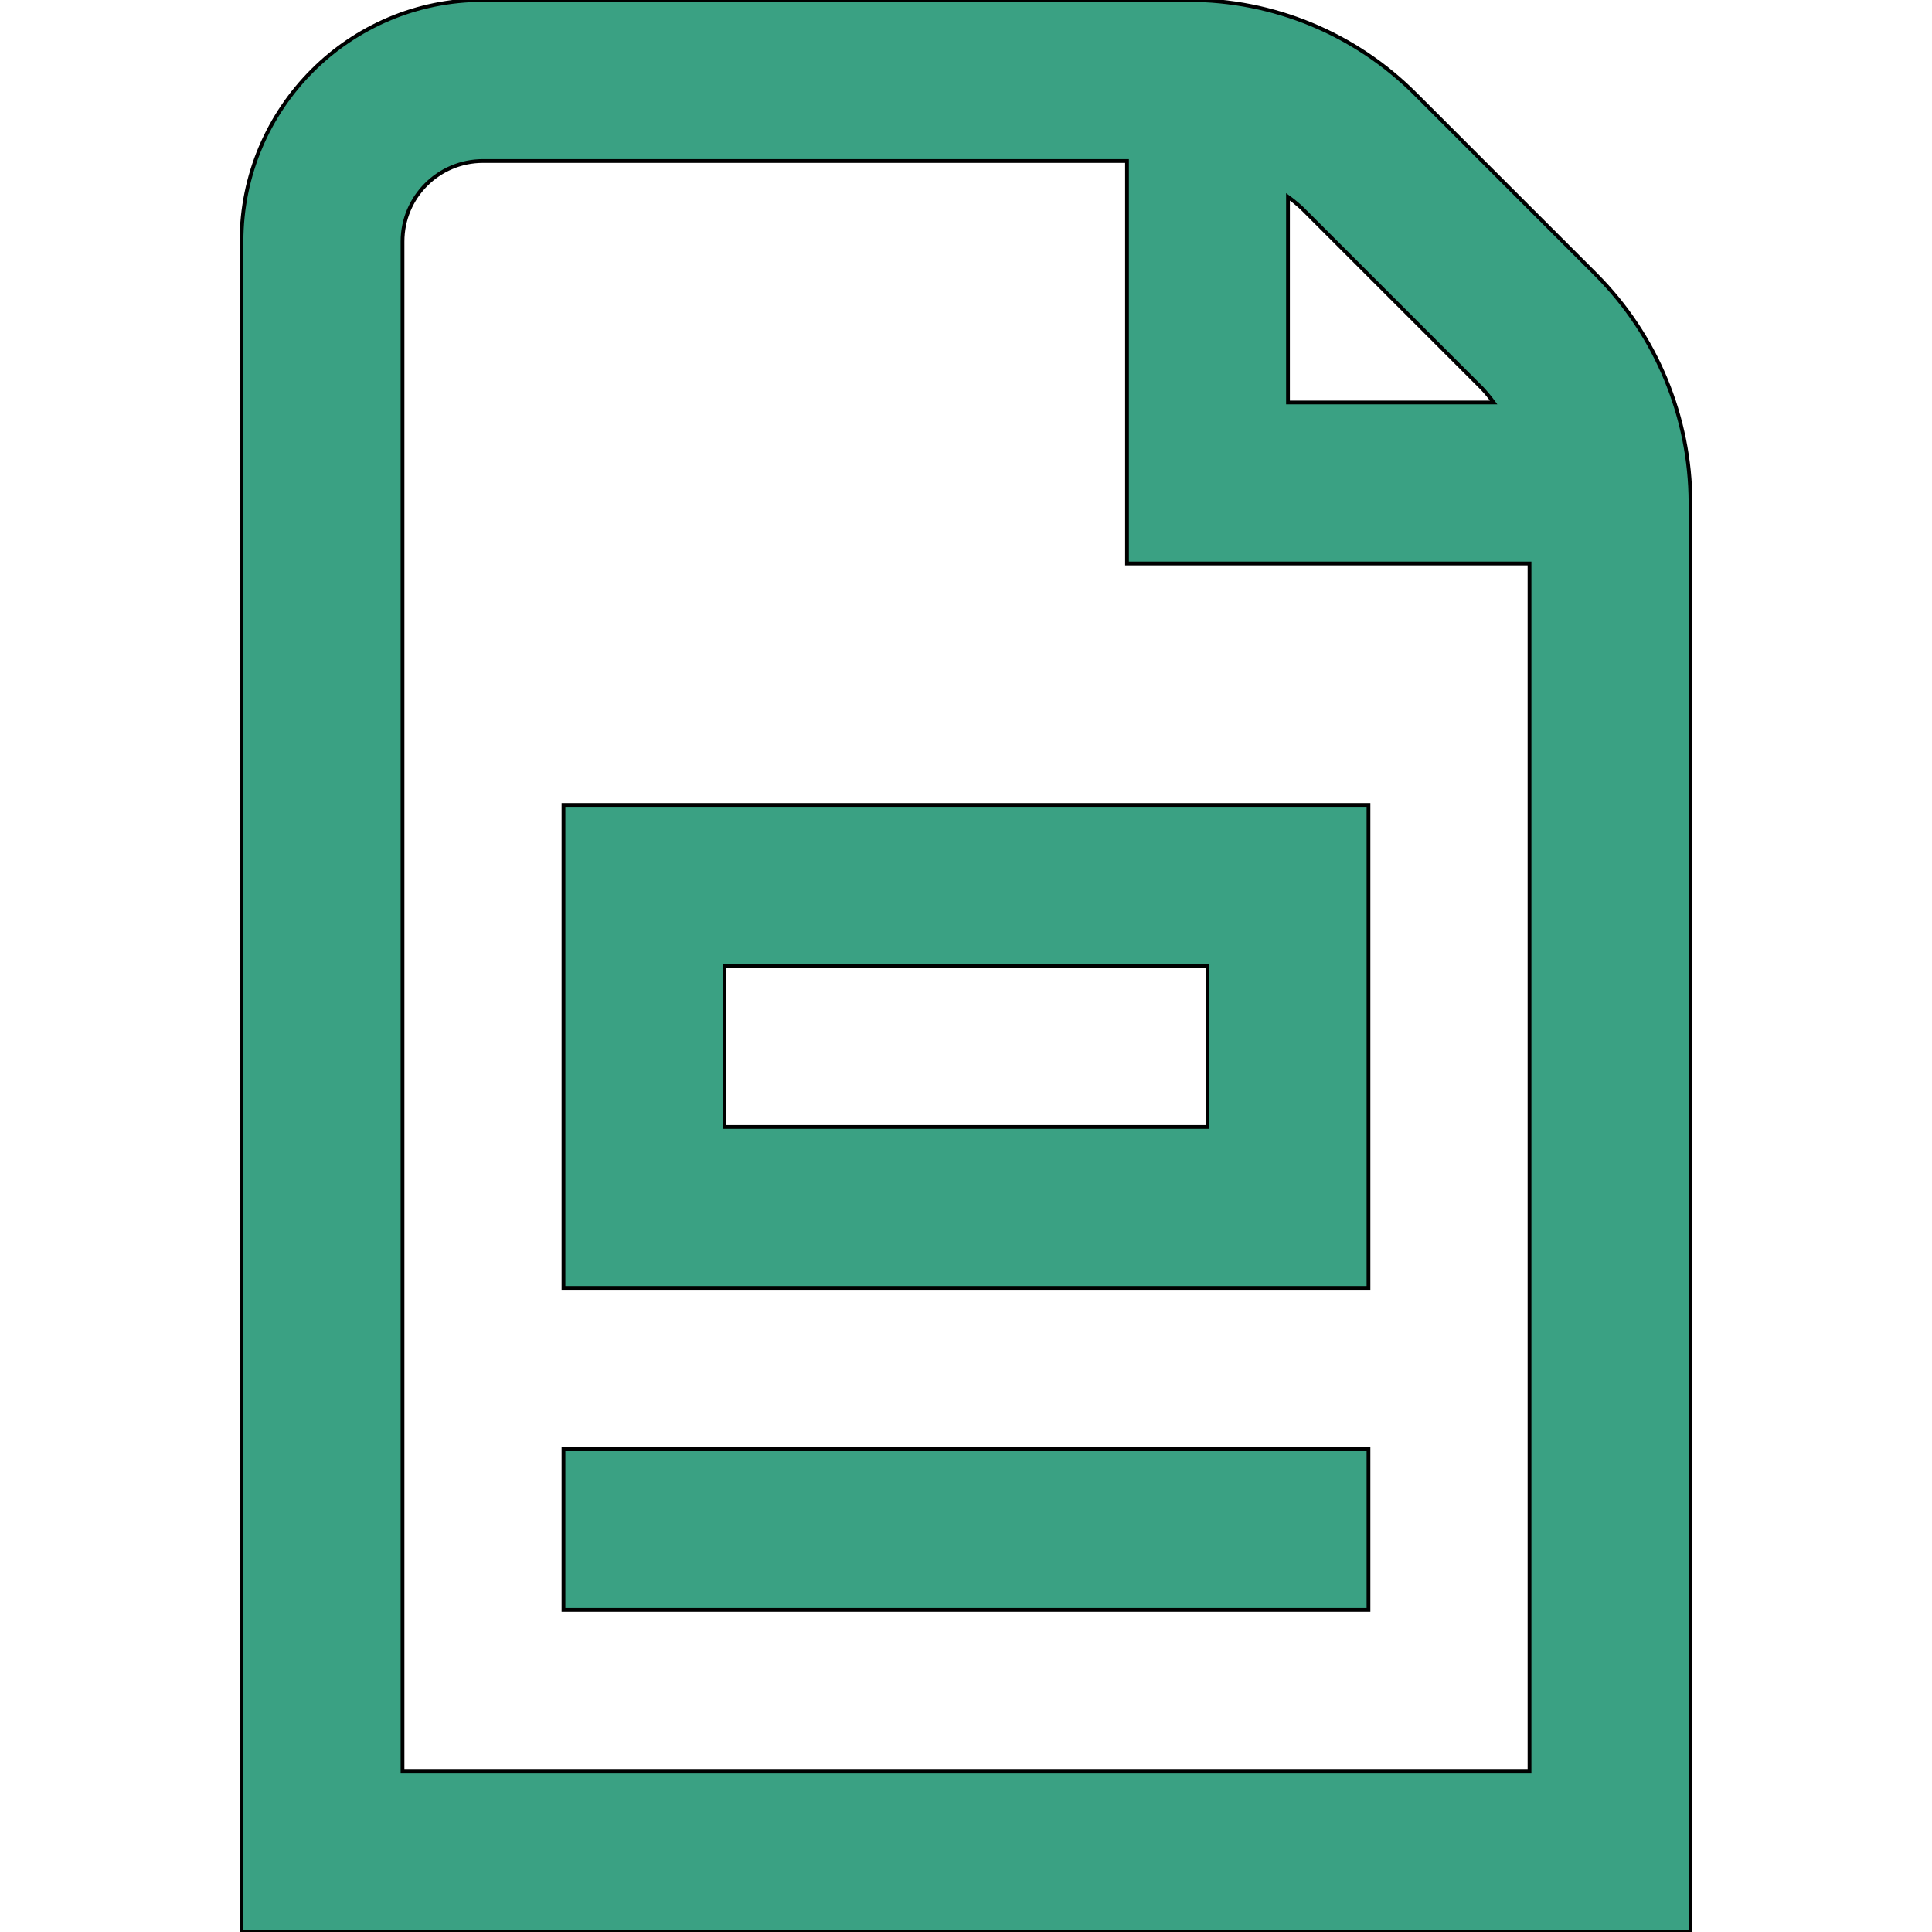 <?xml version="1.0" encoding="UTF-8"?>
<svg id="Layer_1" xmlns="http://www.w3.org/2000/svg" version="1.1" viewBox="0 0 512 512">
  <!-- Generator: Adobe Illustrator 29.7.1, SVG Export Plug-In . SVG Version: 2.1.1 Build 8)  -->
  <defs>
    <style>
      .st0 {
        fill: #3aa183;
        stroke: #000;
        stroke-miterlimit: 10;
      }
    </style>
  </defs>
  <path class="st0" d="M423,72.83l-47.83-47.83C359.2,8.94,337.47-.06,314.82,0h-186.82c-35.35,0-64,28.65-64,64h0v448h384V133.16c-.06-22.62-9.04-44.3-25-60.33h0ZM392.83,103c1.07,1.16,2.08,2.39,3.01,3.67h-54.51v-54.51c1.28.93,2.51,1.94,3.67,3.01l47.83,47.83h0ZM106.67,469.33V64c0-11.78,9.55-21.33,21.33-21.33h170.67v106.67h106.67v320H106.67ZM149.33,341.33h213.33v-128h-213.33v128ZM192,256h128v42.67h-128v-42.67h0ZM149.33,384h213.33v42.67h-213.33v-42.67Z"/>
</svg>